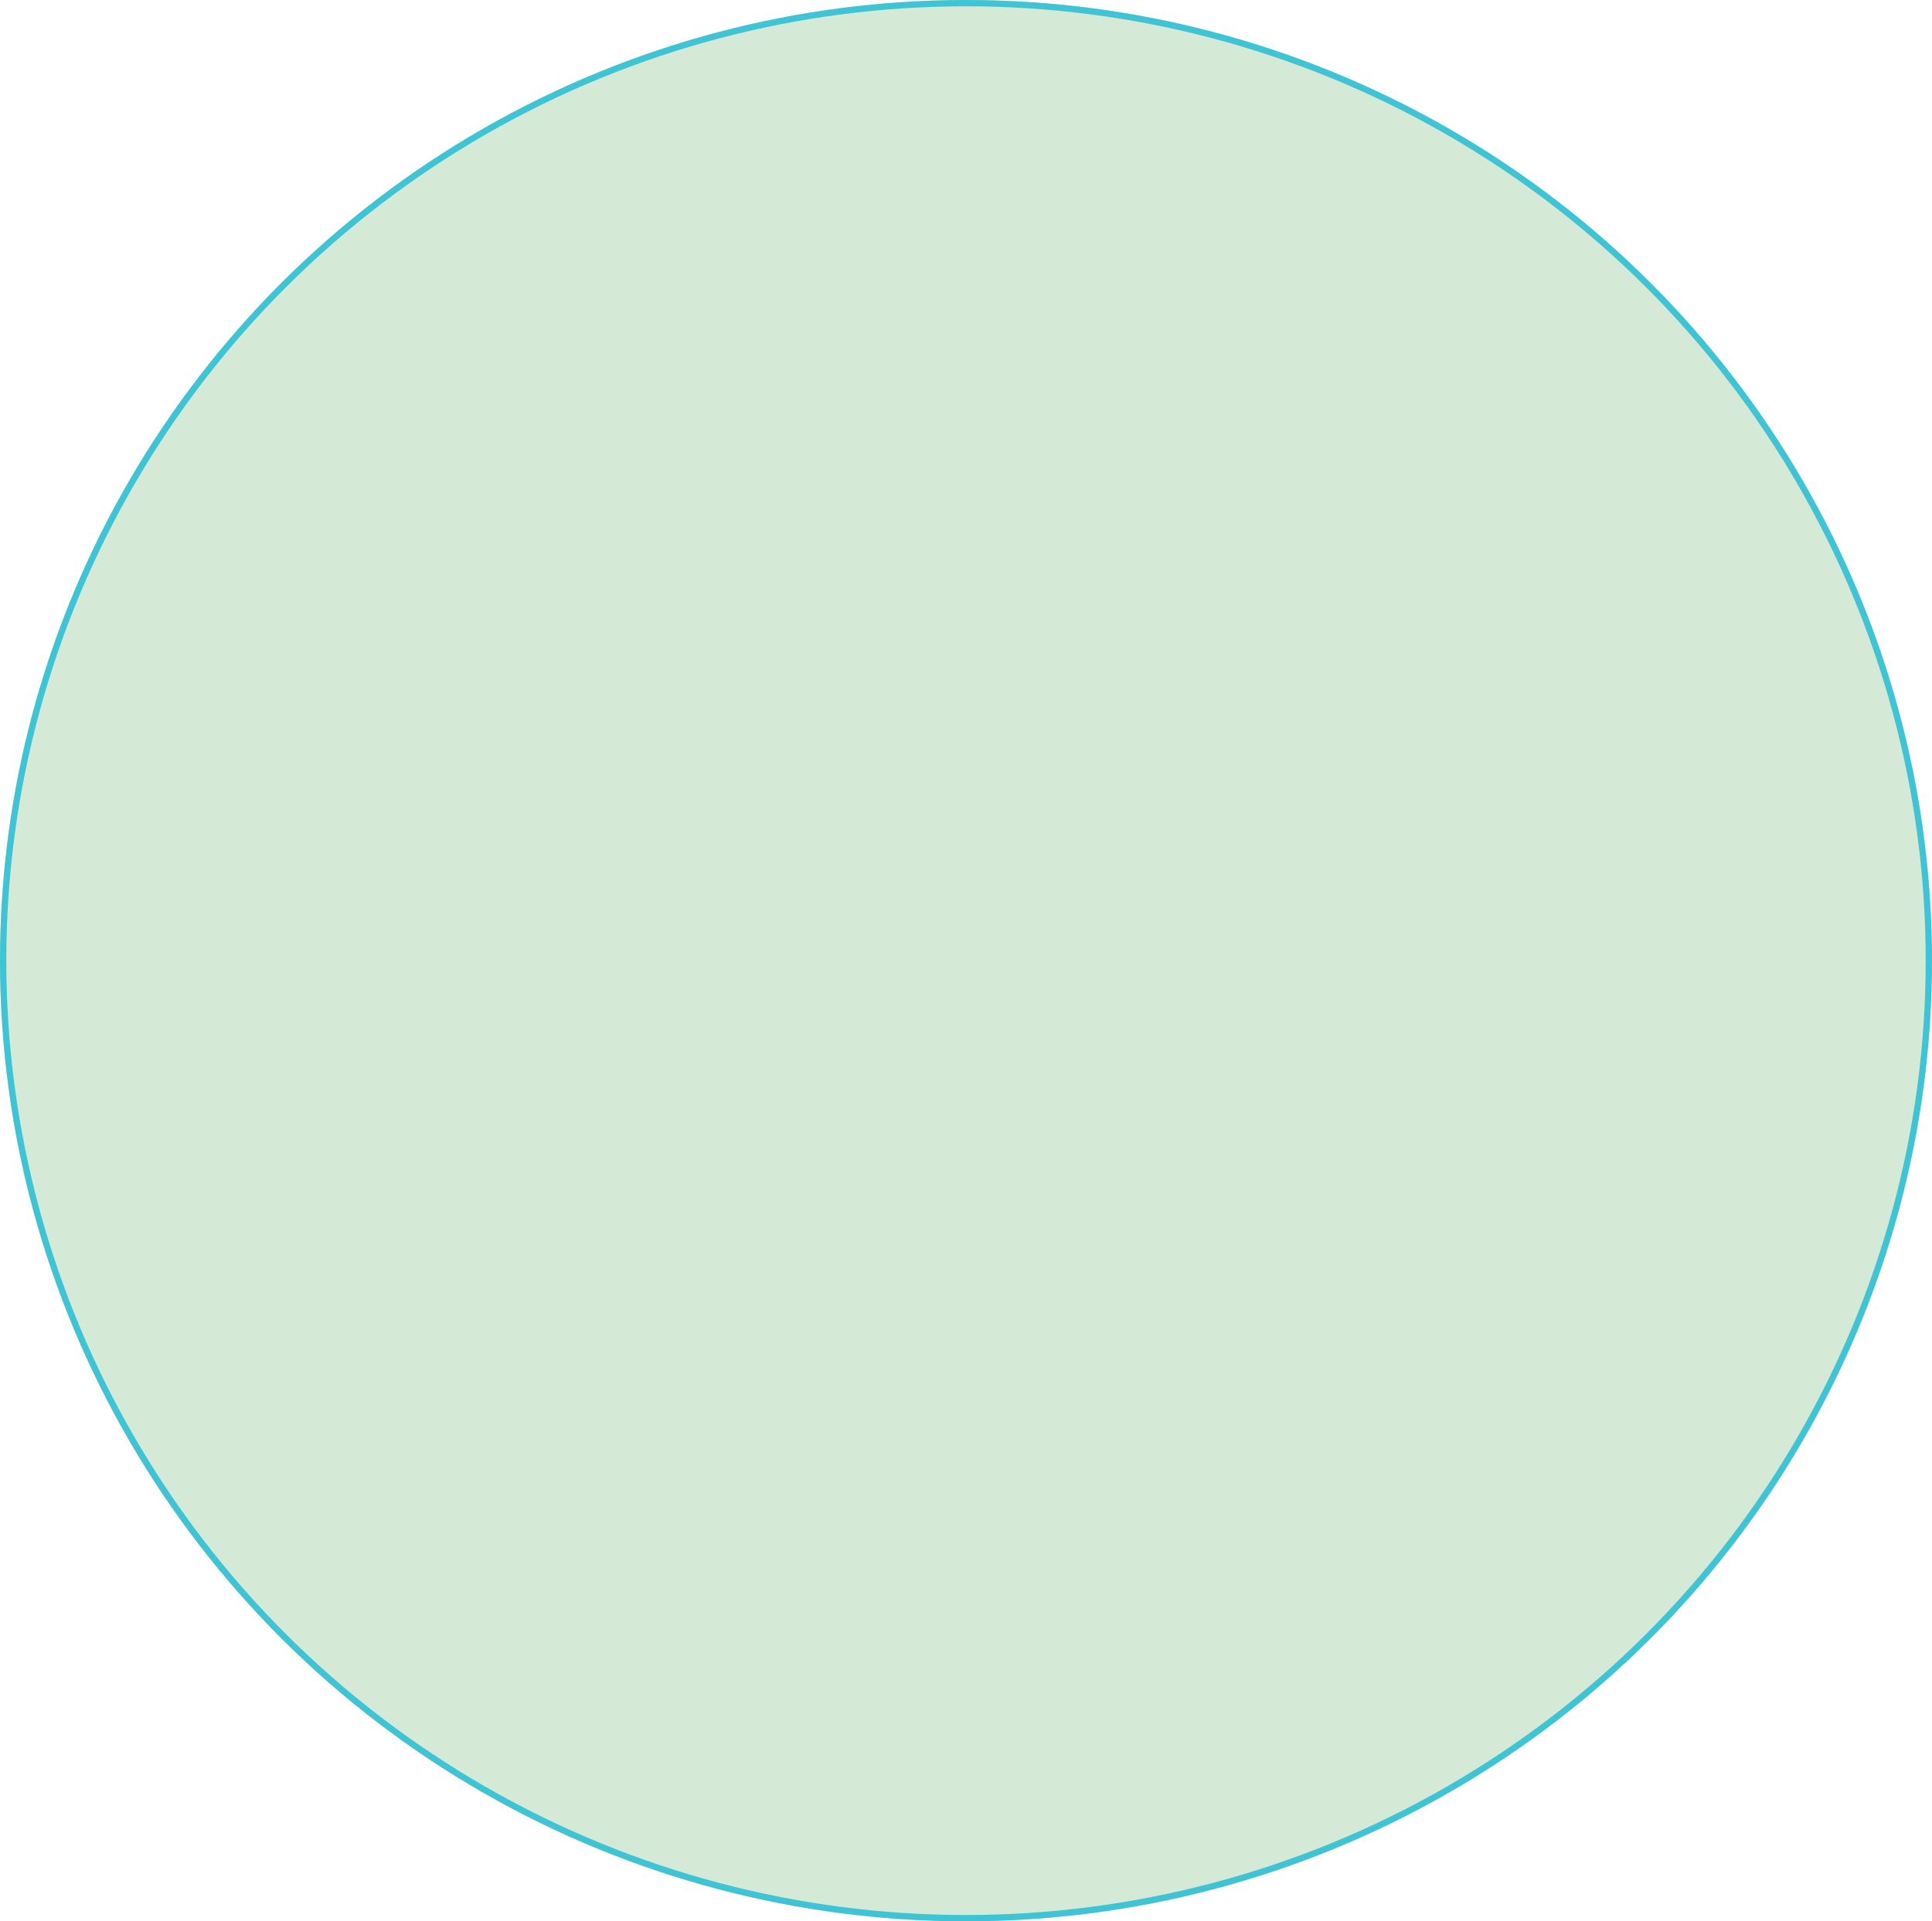 <svg xmlns="http://www.w3.org/2000/svg" width="919" height="914" viewBox="0 0 919 914">
  <g id="Ellisse_526" data-name="Ellisse 526" fill="#d5ead6" stroke="#3ec4d4" stroke-width="3">
    <ellipse cx="459.5" cy="457" rx="459.5" ry="457" stroke="none"/>
    <ellipse cx="459.5" cy="457" rx="458" ry="455.5" fill="none"/>
  </g>
</svg>
